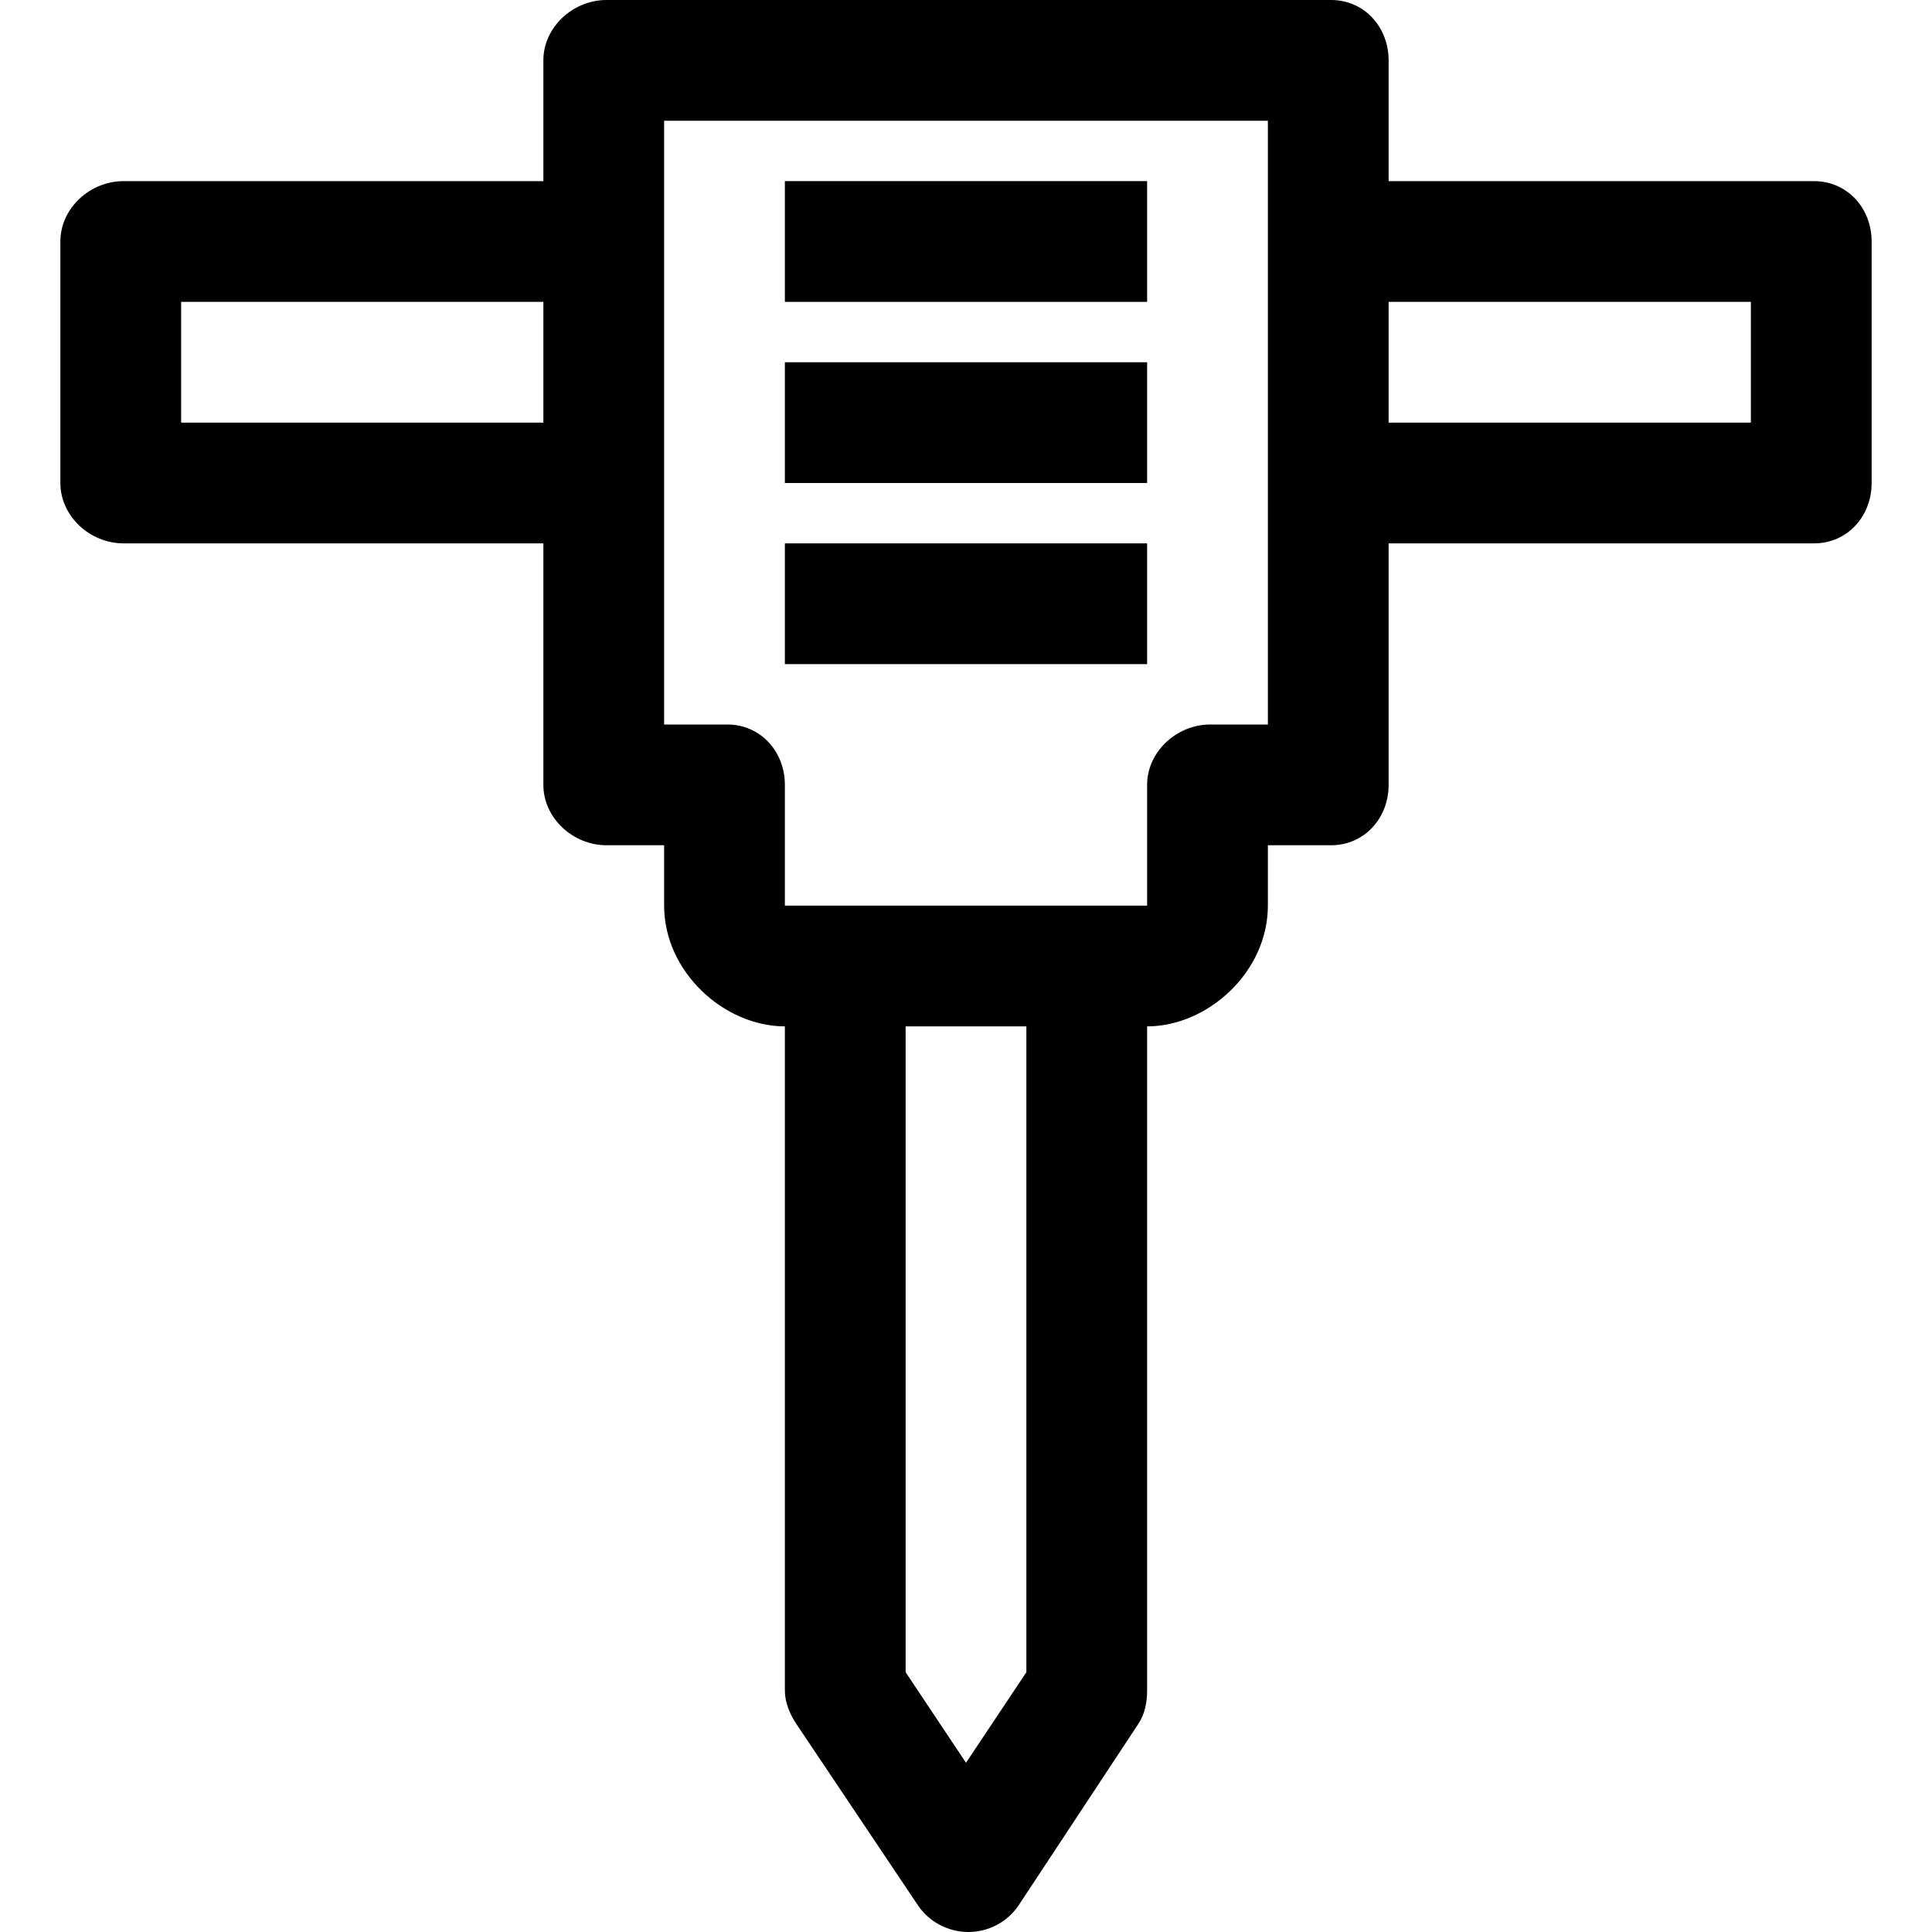 <?xml version='1.0' encoding='iso-8859-1'?>
<!DOCTYPE svg PUBLIC '-//W3C//DTD SVG 1.1//EN' 'http://www.w3.org/Graphics/SVG/1.1/DTD/svg11.dtd'>
<!-- Uploaded to: SVG Repo, www.svgrepo.com, Generator: SVG Repo Mixer Tools -->
<svg fill="#000000" version="1.1" xmlns="http://www.w3.org/2000/svg" viewBox="0 0 512 512" xmlns:xlink="http://www.w3.org/1999/xlink" enable-background="new 0 0 512 512">
  <g>
    <path d="M480.719,48H368V16c0-8.836-6.445-16-15.281-16h-192C151.883,0,144,7.164,144,16v32H32.719C23.883,48,16,55.164,16,64v64   c0,8.836,7.883,16,16.719,16H144v64c0,8.836,7.883,16,16.719,16H176v16c0,17.648,16,32,32,32v176c0,3.156,1.297,6.25,3.047,8.875   l32.18,48c2.969,4.453,8.051,7.125,13.402,7.125c5.352,0,10.389-2.672,13.357-7.125l31.663-48c1.75-2.625,2.351-5.719,2.351-8.875   V272c16,0,32-14.352,32-32v-16h16.719c8.836,0,15.281-7.164,15.281-16v-64h112.719c8.836,0,15.281-7.164,15.281-16V64   C496,55.164,489.555,48,480.719,48z M48,112V80h96v32H48z M272,443.156l-16,24l-16-24V272h32V443.156z M336,192h-15.281   c-8.836,0-16.719,7.164-16.719,16v32h-15.281h-64H208v-32c0-8.836-6.445-16-15.281-16H176V32h160V192z M464,112h-96V80h96V112z"/>
    <rect width="96" x="208" y="96" height="32"/>
    <rect width="96" x="208" y="144" height="32"/>
    <rect width="96" x="208" y="48" height="32"/>
  </g>
</svg>